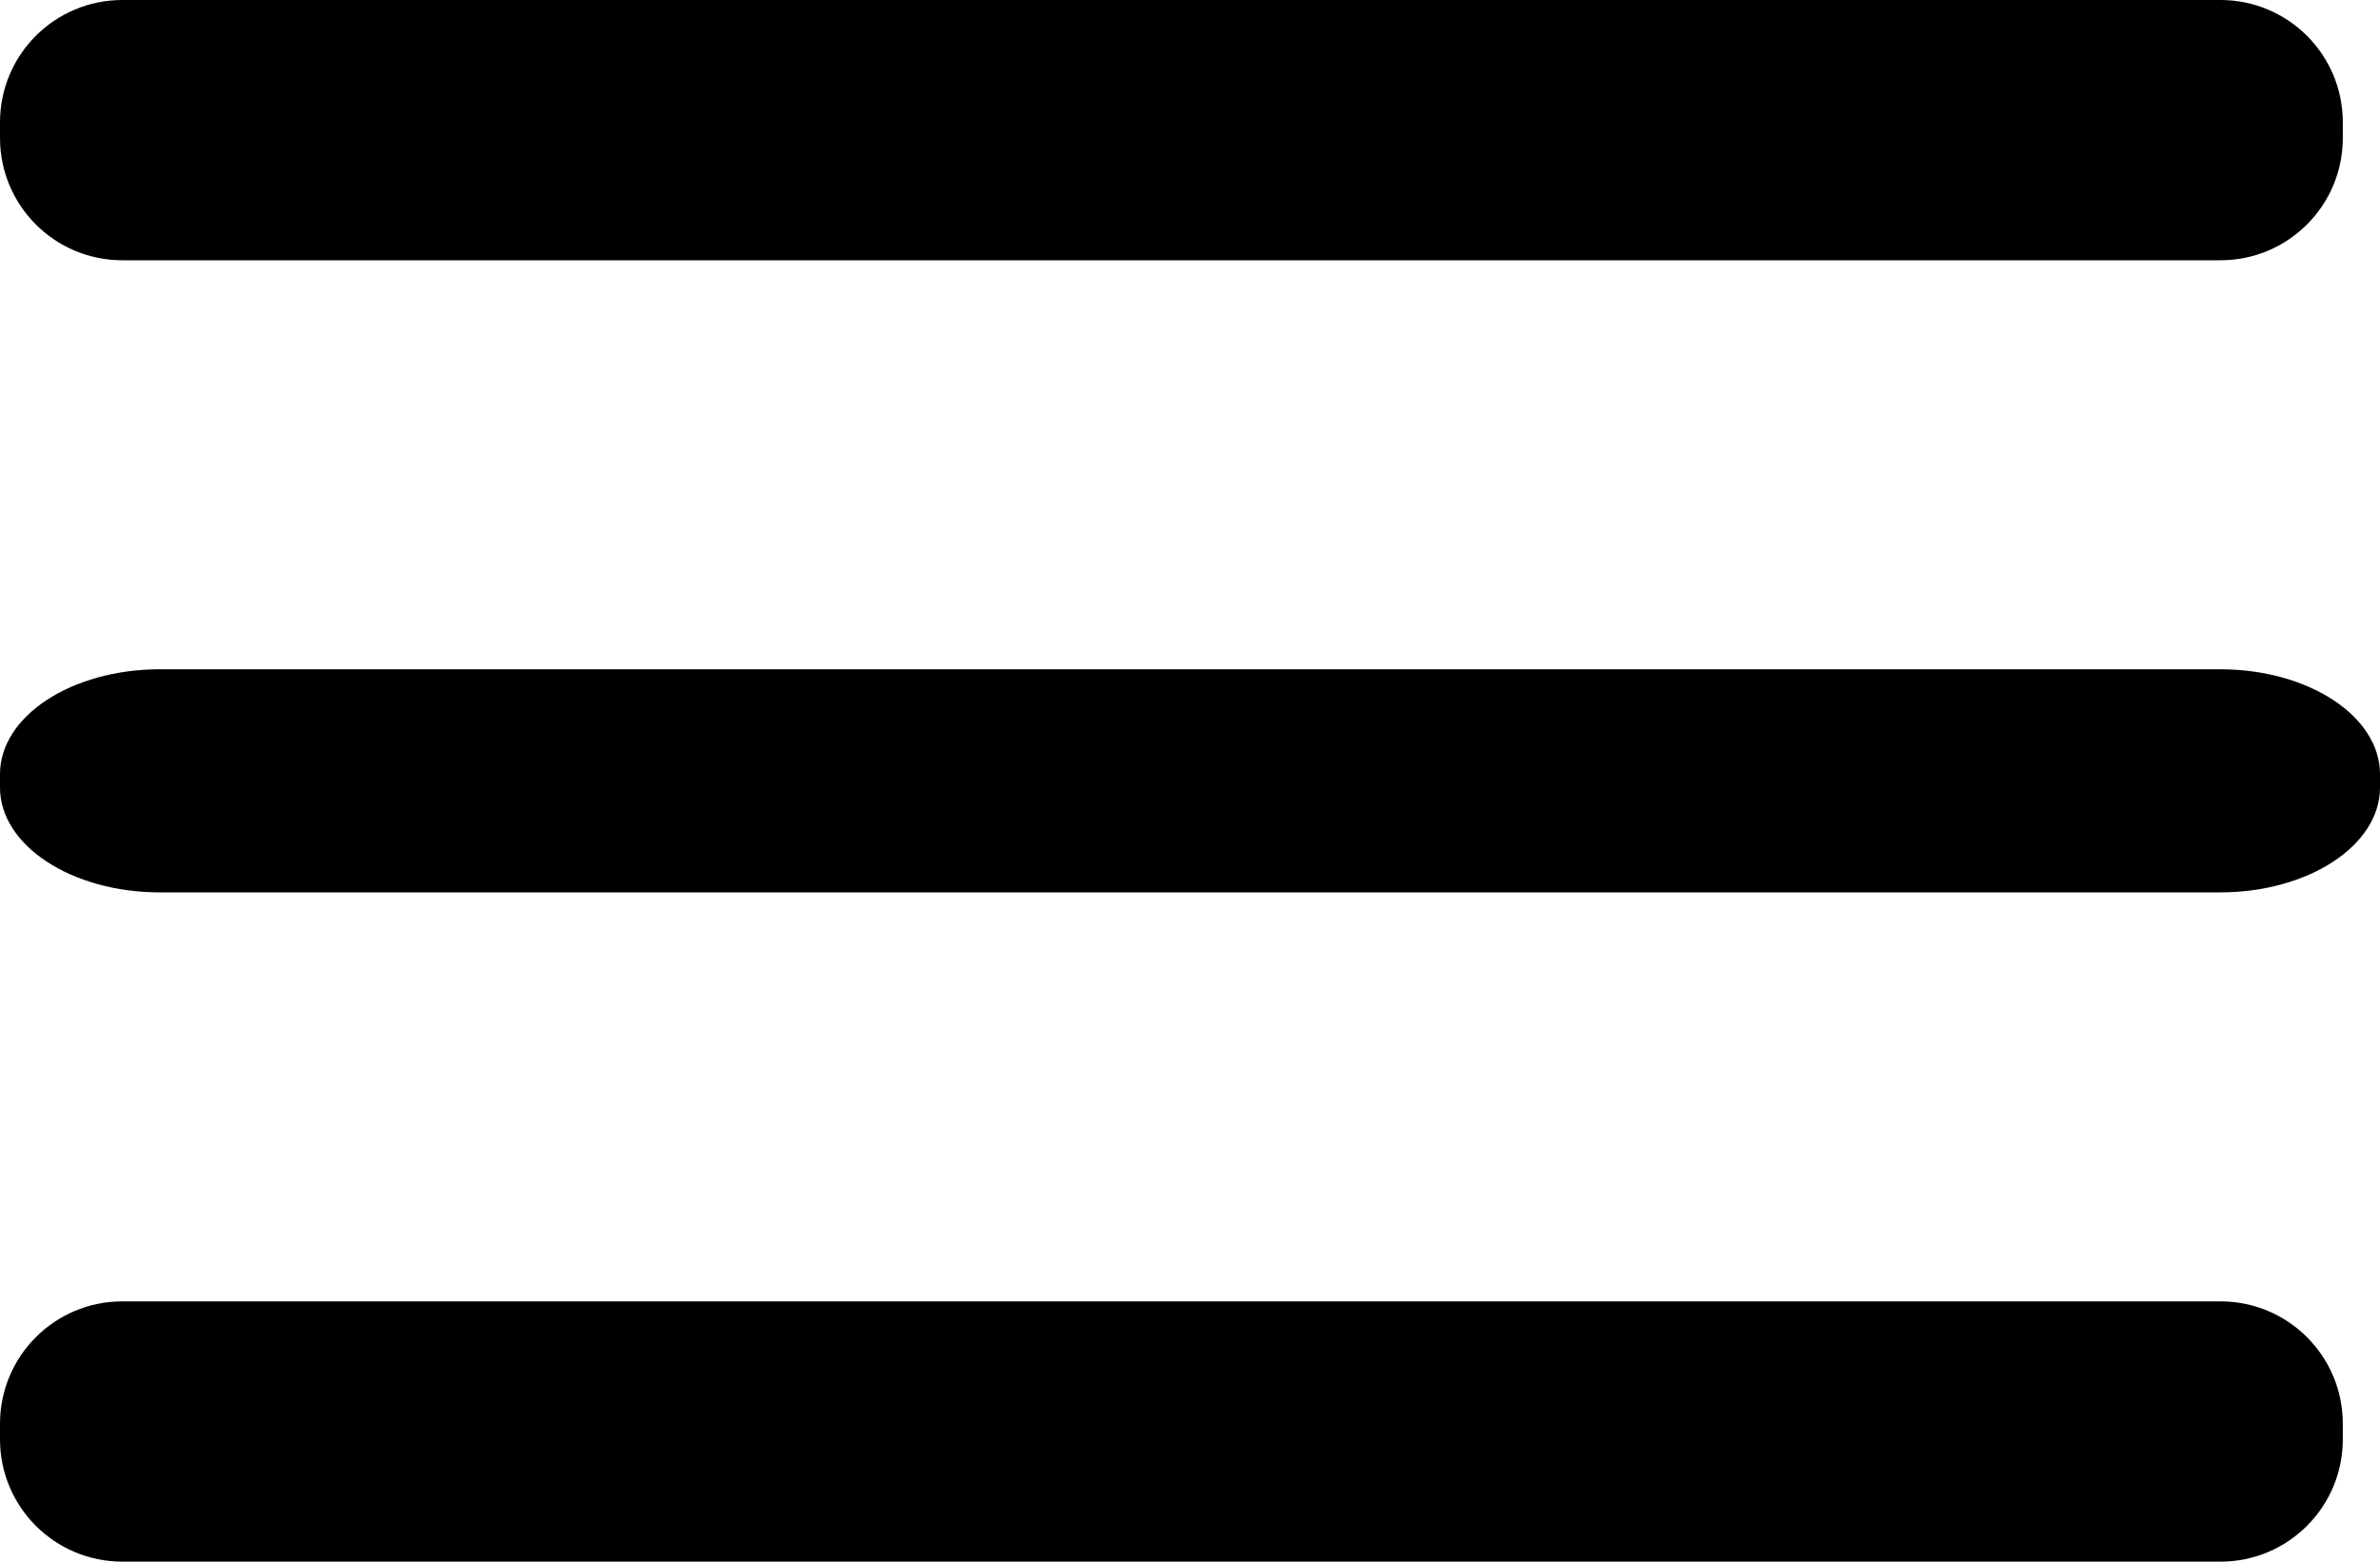<svg width="32" height="21" viewBox="0 0 32 21" fill="none" xmlns="http://www.w3.org/2000/svg">
<path d="M29.851 9H2.149C0.962 9 0 9.631 0 10.41V10.59C0 11.369 0.962 12 2.149 12H29.851C31.038 12 32 11.369 32 10.59V10.41C32 9.631 31.038 9 29.851 9Z" fill="black"/>
<path d="M29.855 17.5H1.645C0.736 17.5 0 18.236 0 19.145V19.355C0 20.264 0.736 21 1.645 21H29.855C30.764 21 31.5 20.264 31.5 19.355V19.145C31.5 18.236 30.764 17.5 29.855 17.5Z" fill="black"/>
<path d="M29.855 0H1.645C0.736 0 0 0.736 0 1.645V1.855C0 2.764 0.736 3.5 1.645 3.5H29.855C30.764 3.5 31.5 2.764 31.5 1.855V1.645C31.5 0.736 30.764 0 29.855 0Z" fill="black"/>
</svg>
